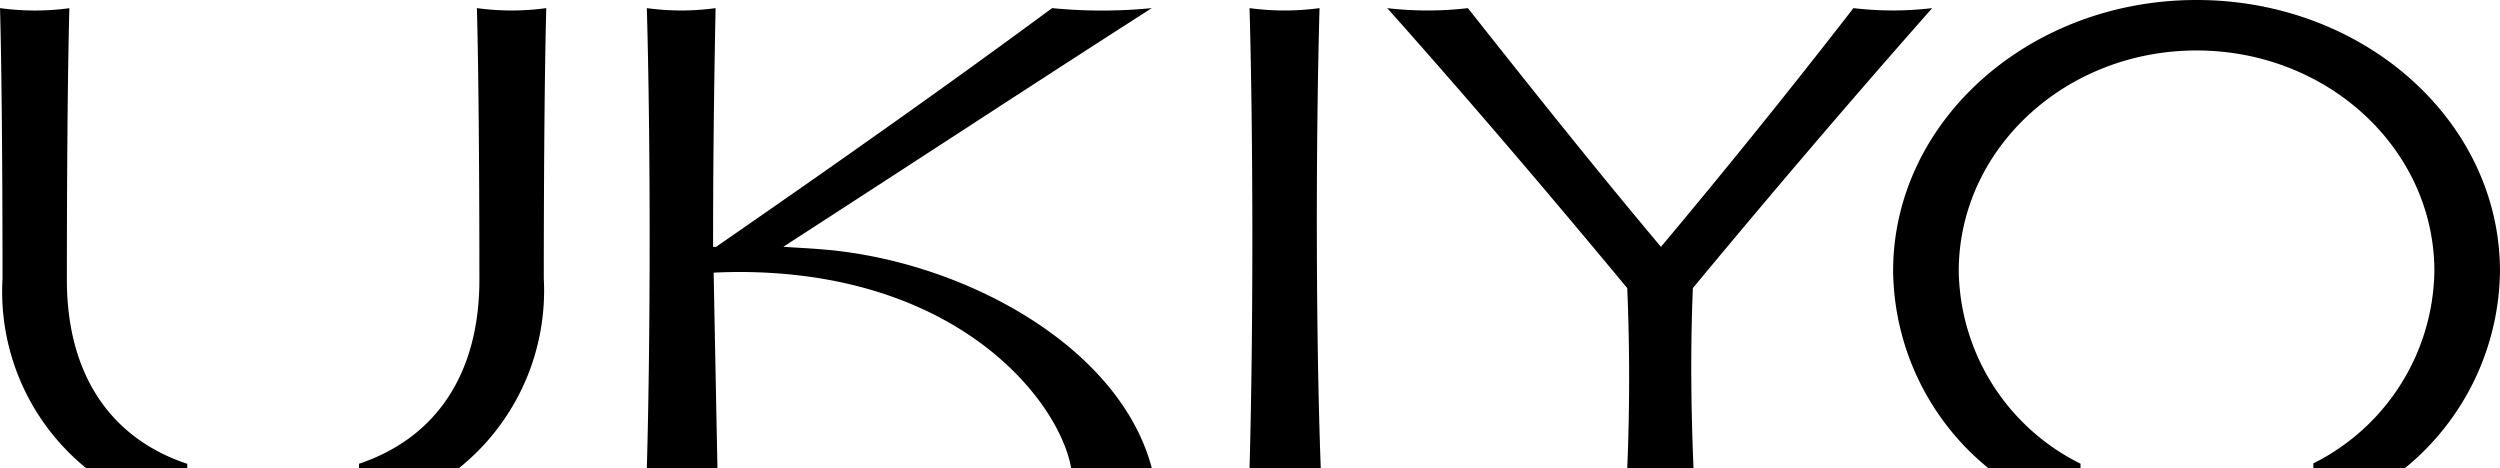 <svg xmlns="http://www.w3.org/2000/svg" width="100.003" height="18.724" viewBox="0 0 100.003 18.724"><path d="M52.783.325a10.437 10.437 0 0 1-2.8 0c.15 5.324.15 13.074 0 18.4h2.849c-.2-5.3-.2-13.074-.049-18.4M67.716 11.525c3.15-3.8 6.325-7.524 9.574-11.2a13.323 13.323 0 0 1-3.15 0 319.022 319.022 0 0 1-7.7 9.549C63.816 6.749 61.268 3.55 58.718.326a13.966 13.966 0 0 1-3.226 0c3.275 3.675 6.45 7.4 9.6 11.2q.15 3.6 0 7.2h2.65c-.1-2.4-.126-4.8-.025-7.2M42.085.325c-4.061 3-8.533 6.157-13.442 9.549h-.119c0-2.856.025-5.718.1-9.549a10.083 10.083 0 0 1-2.75 0c.15 5.35.15 13.074 0 18.4h2.825c-.062-3.123-.147-7.482-.151-7.819q.87-.042 1.679-.016c8.395.262 12.174 5.275 12.62 7.834h3.226c-1.3-4.925-7.64-8.328-13.239-8.753-.423-.038-1.089-.068-1.5-.1 5.475-3.539 10.632-6.92 14.739-9.546a20.544 20.544 0 0 1-3.988 0M19.076.325c.075 2.675.1 7.293.1 10.867 0 3.738-1.715 6.319-4.815 7.359v.172h4a9.1 9.1 0 0 0 3.391-7.582c0-3.274.024-8.141.1-10.816a10.26 10.26 0 0 1-2.774 0M2.675 11.195c0-3.574.025-8.192.1-10.867A10.269 10.269 0 0 1 .001.325c.075 2.675.1 7.342.1 10.818a9.1 9.1 0 0 0 3.342 7.58H7.49v-.169c-3.11-1.037-4.815-3.62-4.815-7.362M87.863 0c-6.7 0-12.136 4.854-12.136 10.843a10.311 10.311 0 0 0 3.806 7.881h3.69v-.176a8.746 8.746 0 0 1-4.871-7.7c0-4.877 4.259-8.829 9.512-8.829s9.514 3.953 9.514 8.829a8.741 8.741 0 0 1-4.842 7.688v.193h3.66a10.315 10.315 0 0 0 3.806-7.881C100.002 4.854 94.568 0 87.863 0"/></svg>